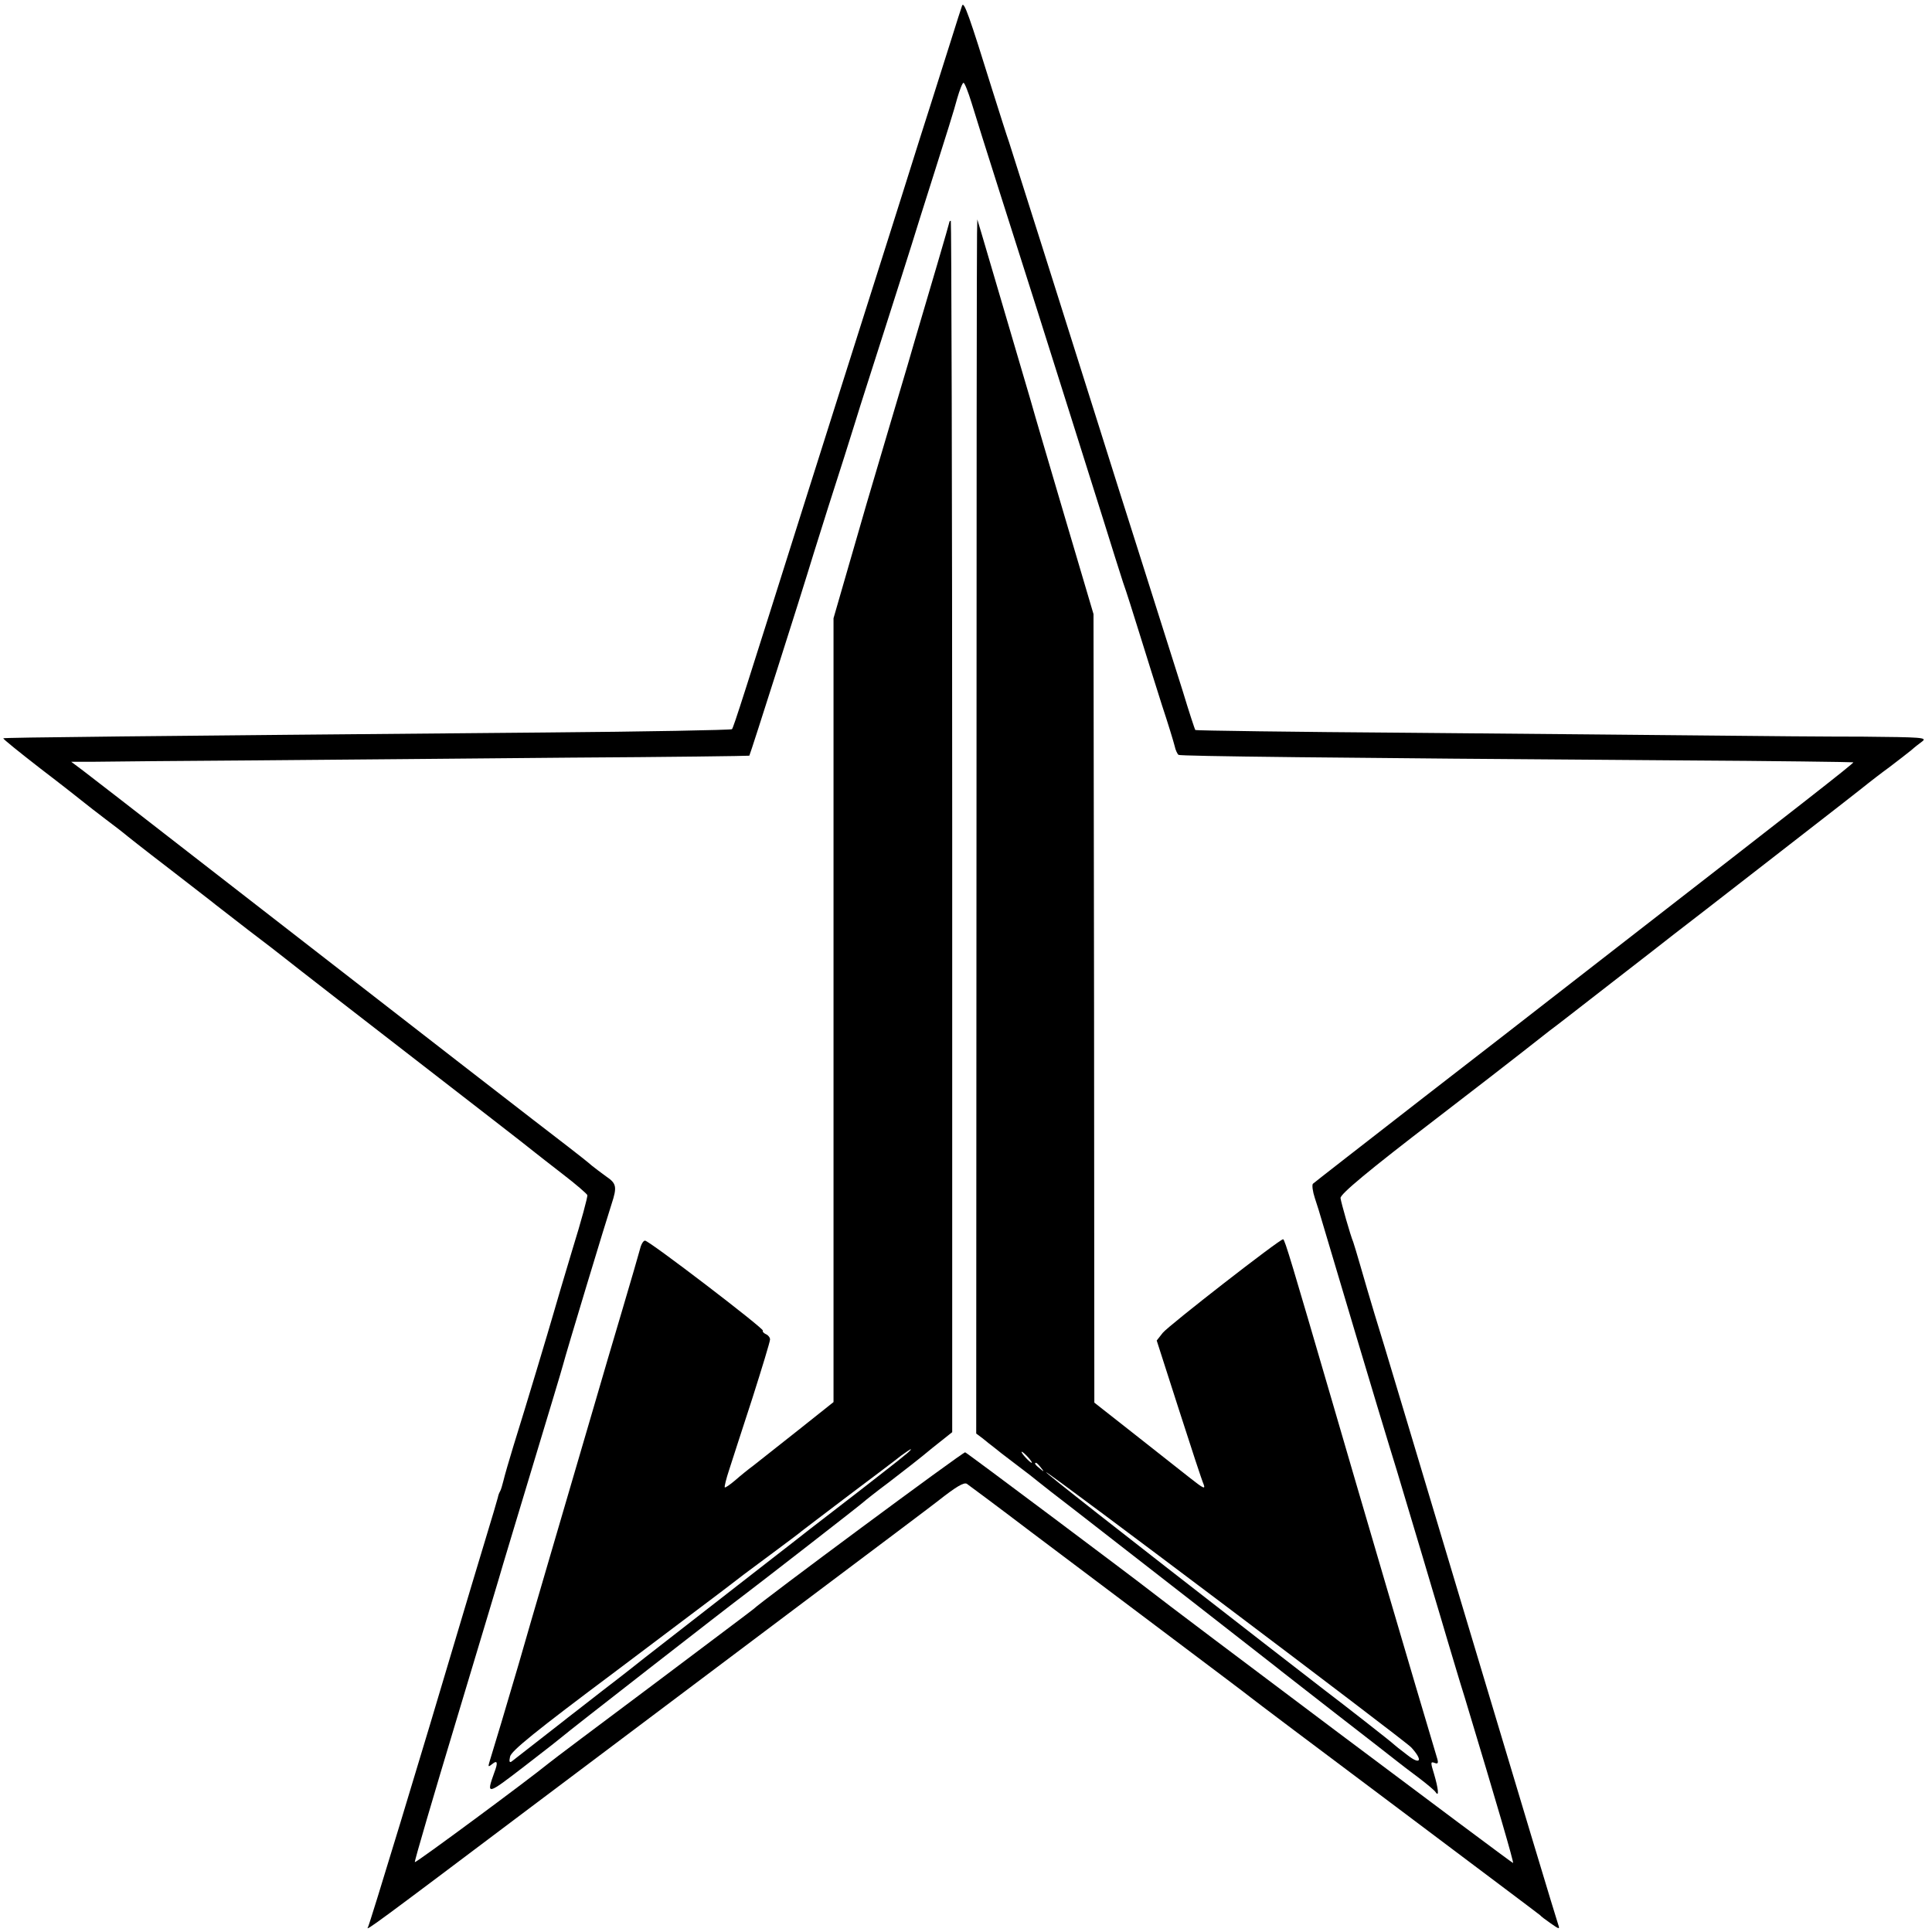 <?xml version="1.0" standalone="no"?>
<!DOCTYPE svg PUBLIC "-//W3C//DTD SVG 20010904//EN"
 "http://www.w3.org/TR/2001/REC-SVG-20010904/DTD/svg10.dtd">
<svg version="1.0" xmlns="http://www.w3.org/2000/svg"
 width="700pt" height="700pt" viewBox="0 0 700 700"
 preserveAspectRatio="xMidYMid meet">
<g transform="translate(0,700) scale(0.1,-0.1)"
fill="#000000" stroke="none">
<path d="M3486 6980 c-3 -8 -21 -64 -40 -125 -19 -60 -53 -168 -76 -240 -23
-71 -52 -164 -65 -205 -13 -41 -53 -169 -90 -285 -118 -371 -204 -644 -290
-915 -228 -722 -267 -846 -273 -852 -4 -3 -311 -9 -682 -12 -1477 -13 -1955
-18 -1958 -21 -2 -2 59 -51 135 -110 76 -58 147 -114 158 -123 11 -9 47 -37
80 -62 33 -25 62 -47 65 -50 3 -3 75 -60 160 -125 85 -66 162 -125 170 -132 8
-6 62 -48 120 -93 58 -44 119 -91 135 -104 26 -21 232 -181 745 -578 80 -62
152 -118 160 -125 8 -6 53 -42 100 -78 47 -36 86 -70 88 -75 2 -5 -22 -94 -54
-197 -31 -103 -62 -208 -69 -233 -14 -49 -98 -330 -145 -480 -16 -52 -32 -108
-36 -125 -4 -16 -9 -34 -13 -40 -3 -5 -6 -14 -7 -20 -1 -5 -23 -80 -49 -165
-26 -85 -66 -220 -90 -300 -135 -456 -326 -1084 -332 -1093 -10 -16 23 8 582
429 286 215 734 552 995 748 261 196 482 362 490 369 65 51 92 67 103 61 6 -4
111 -82 232 -174 121 -91 348 -262 505 -380 157 -118 287 -216 290 -219 3 -3
239 -181 525 -395 286 -215 522 -392 525 -395 3 -4 20 -17 39 -30 30 -21 33
-22 27 -5 -4 10 -149 491 -322 1069 -173 577 -327 1093 -344 1145 -16 52 -38
129 -50 170 -12 41 -24 82 -27 90 -10 23 -44 143 -46 159 -2 14 103 101 343
285 80 61 305 235 415 322 17 12 118 91 225 174 107 83 209 162 225 175 17 13
179 138 360 279 182 141 337 262 345 269 9 7 42 33 75 57 33 25 69 53 80 62
11 10 29 24 40 32 18 14 -3 15 -215 17 -129 0 -377 2 -550 4 -173 2 -664 6
-1090 10 -426 3 -777 8 -779 10 -2 2 -23 66 -46 142 -24 76 -89 282 -145 458
-56 176 -126 397 -155 490 -131 416 -317 1003 -329 1040 -8 22 -35 108 -61
190 -83 267 -102 321 -109 305z m34 -352 c12 -40 57 -183 100 -318 43 -135
106 -333 140 -440 34 -107 88 -278 120 -380 32 -102 84 -266 115 -365 31 -99
64 -205 74 -235 11 -30 38 -116 61 -190 23 -74 59 -189 80 -255 22 -66 42
-132 46 -148 3 -15 10 -29 14 -32 8 -5 545 -11 1814 -20 346 -2 630 -6 631 -7
3 -3 -204 -164 -835 -654 -162 -126 -299 -232 -305 -237 -5 -4 -190 -148 -410
-318 -220 -171 -404 -314 -408 -318 -4 -4 -1 -28 7 -52 8 -24 20 -62 26 -84
29 -99 220 -738 244 -815 8 -25 40 -130 71 -235 31 -104 70 -233 85 -285 16
-52 40 -135 55 -185 15 -49 42 -142 62 -205 119 -394 179 -600 175 -600 -5 0
-1246 931 -1317 988 -44 35 -661 498 -668 500 -6 3 -744 -544 -767 -568 -3 -3
-167 -126 -365 -275 -198 -148 -367 -275 -375 -282 -81 -66 -483 -363 -487
-360 -2 3 67 238 153 523 86 286 161 535 166 554 6 19 55 184 110 365 55 182
104 344 108 360 11 43 159 532 176 583 20 61 18 74 -19 99 -18 13 -42 31 -53
40 -11 10 -49 40 -84 67 -98 75 -461 356 -1380 1070 -184 143 -354 275 -378
293 l-44 33 84 0 c46 1 308 3 583 5 275 2 790 7 1144 10 354 2 645 6 646 7 3
3 203 633 210 658 2 8 36 116 75 240 40 124 85 266 100 315 15 50 63 198 105
330 42 132 86 269 97 305 11 36 49 157 85 270 36 113 73 231 81 263 9 31 19
57 23 57 4 0 17 -33 29 -72z"/>
<path d="M3440 6196 c0 -2 -20 -71 -44 -153 -75 -254 -79 -268 -82 -278 -1 -5
-39 -134 -84 -285 -85 -286 -101 -341 -169 -578 l-41 -142 0 -1420 0 -1420
-127 -101 c-71 -56 -143 -113 -162 -128 -19 -14 -50 -39 -68 -55 -19 -16 -35
-27 -37 -25 -2 2 5 31 16 64 11 33 48 150 84 259 35 110 64 205 64 213 0 7 -7
16 -15 19 -8 4 -13 9 -11 13 5 7 -412 326 -427 326 -6 0 -14 -13 -18 -30 -4
-16 -33 -115 -64 -220 -31 -104 -76 -257 -100 -340 -138 -472 -224 -763 -276
-945 -52 -177 -80 -270 -106 -355 -5 -17 -4 -18 11 -6 18 15 21 5 7 -31 -30
-84 -28 -83 111 24 73 56 135 105 138 108 5 6 612 479 661 515 44 33 424 328
429 334 3 3 43 35 90 70 47 36 118 91 157 124 l73 58 0 2195 c0 1207 -3 2194
-5 2194 -3 0 -5 -2 -5 -4z m-165 -4471 c-16 -14 -86 -68 -155 -122 -69 -53
-151 -117 -184 -142 -32 -25 -93 -73 -136 -106 -235 -183 -447 -348 -465 -362
-11 -9 -78 -62 -150 -117 -71 -56 -137 -106 -145 -113 -13 -10 -158 -123 -186
-145 -8 -6 -10 0 -6 17 3 20 89 90 386 312 209 158 395 297 411 310 44 34 41
32 149 112 55 41 105 78 110 83 6 5 83 63 171 130 88 66 174 131 190 144 17
12 32 23 35 23 3 0 -8 -11 -25 -24z"/>
<path d="M3540 6155 c-1 -27 -2 -1017 -2 -2199 l-1 -2150 24 -18 c13 -11 31
-25 39 -31 8 -7 44 -35 80 -62 36 -27 72 -55 80 -62 8 -7 71 -56 140 -109 210
-163 704 -548 720 -561 8 -7 105 -82 215 -168 110 -85 211 -164 225 -175 14
-11 50 -39 80 -61 30 -23 58 -46 62 -53 13 -19 9 15 -6 66 -13 42 -13 46 1 41
12 -5 15 -2 11 13 -73 243 -296 1003 -382 1299 -144 493 -171 585 -177 585
-13 0 -415 -313 -436 -339 l-22 -28 80 -249 c44 -137 84 -259 90 -272 7 -19
-1 -15 -48 22 -32 25 -123 97 -203 160 l-145 114 -1 1429 -2 1428 -102 345
c-56 190 -113 383 -126 430 -26 88 -152 517 -178 605 l-15 50 -1 -50z m185
-4435 c10 -11 16 -20 13 -20 -3 0 -13 9 -23 20 -10 11 -16 20 -13 20 3 0 13
-9 23 -20z m46 -37 c13 -16 12 -17 -3 -4 -17 13 -22 21 -14 21 2 0 10 -8 17
-17z m1342 -1014 c44 -48 34 -66 -15 -27 -24 18 -45 35 -48 38 -5 6 -197 156
-249 195 -14 11 -116 90 -226 175 -541 420 -785 612 -785 616 0 8 1295 -968
1323 -997z"/>
</g>
</svg>
